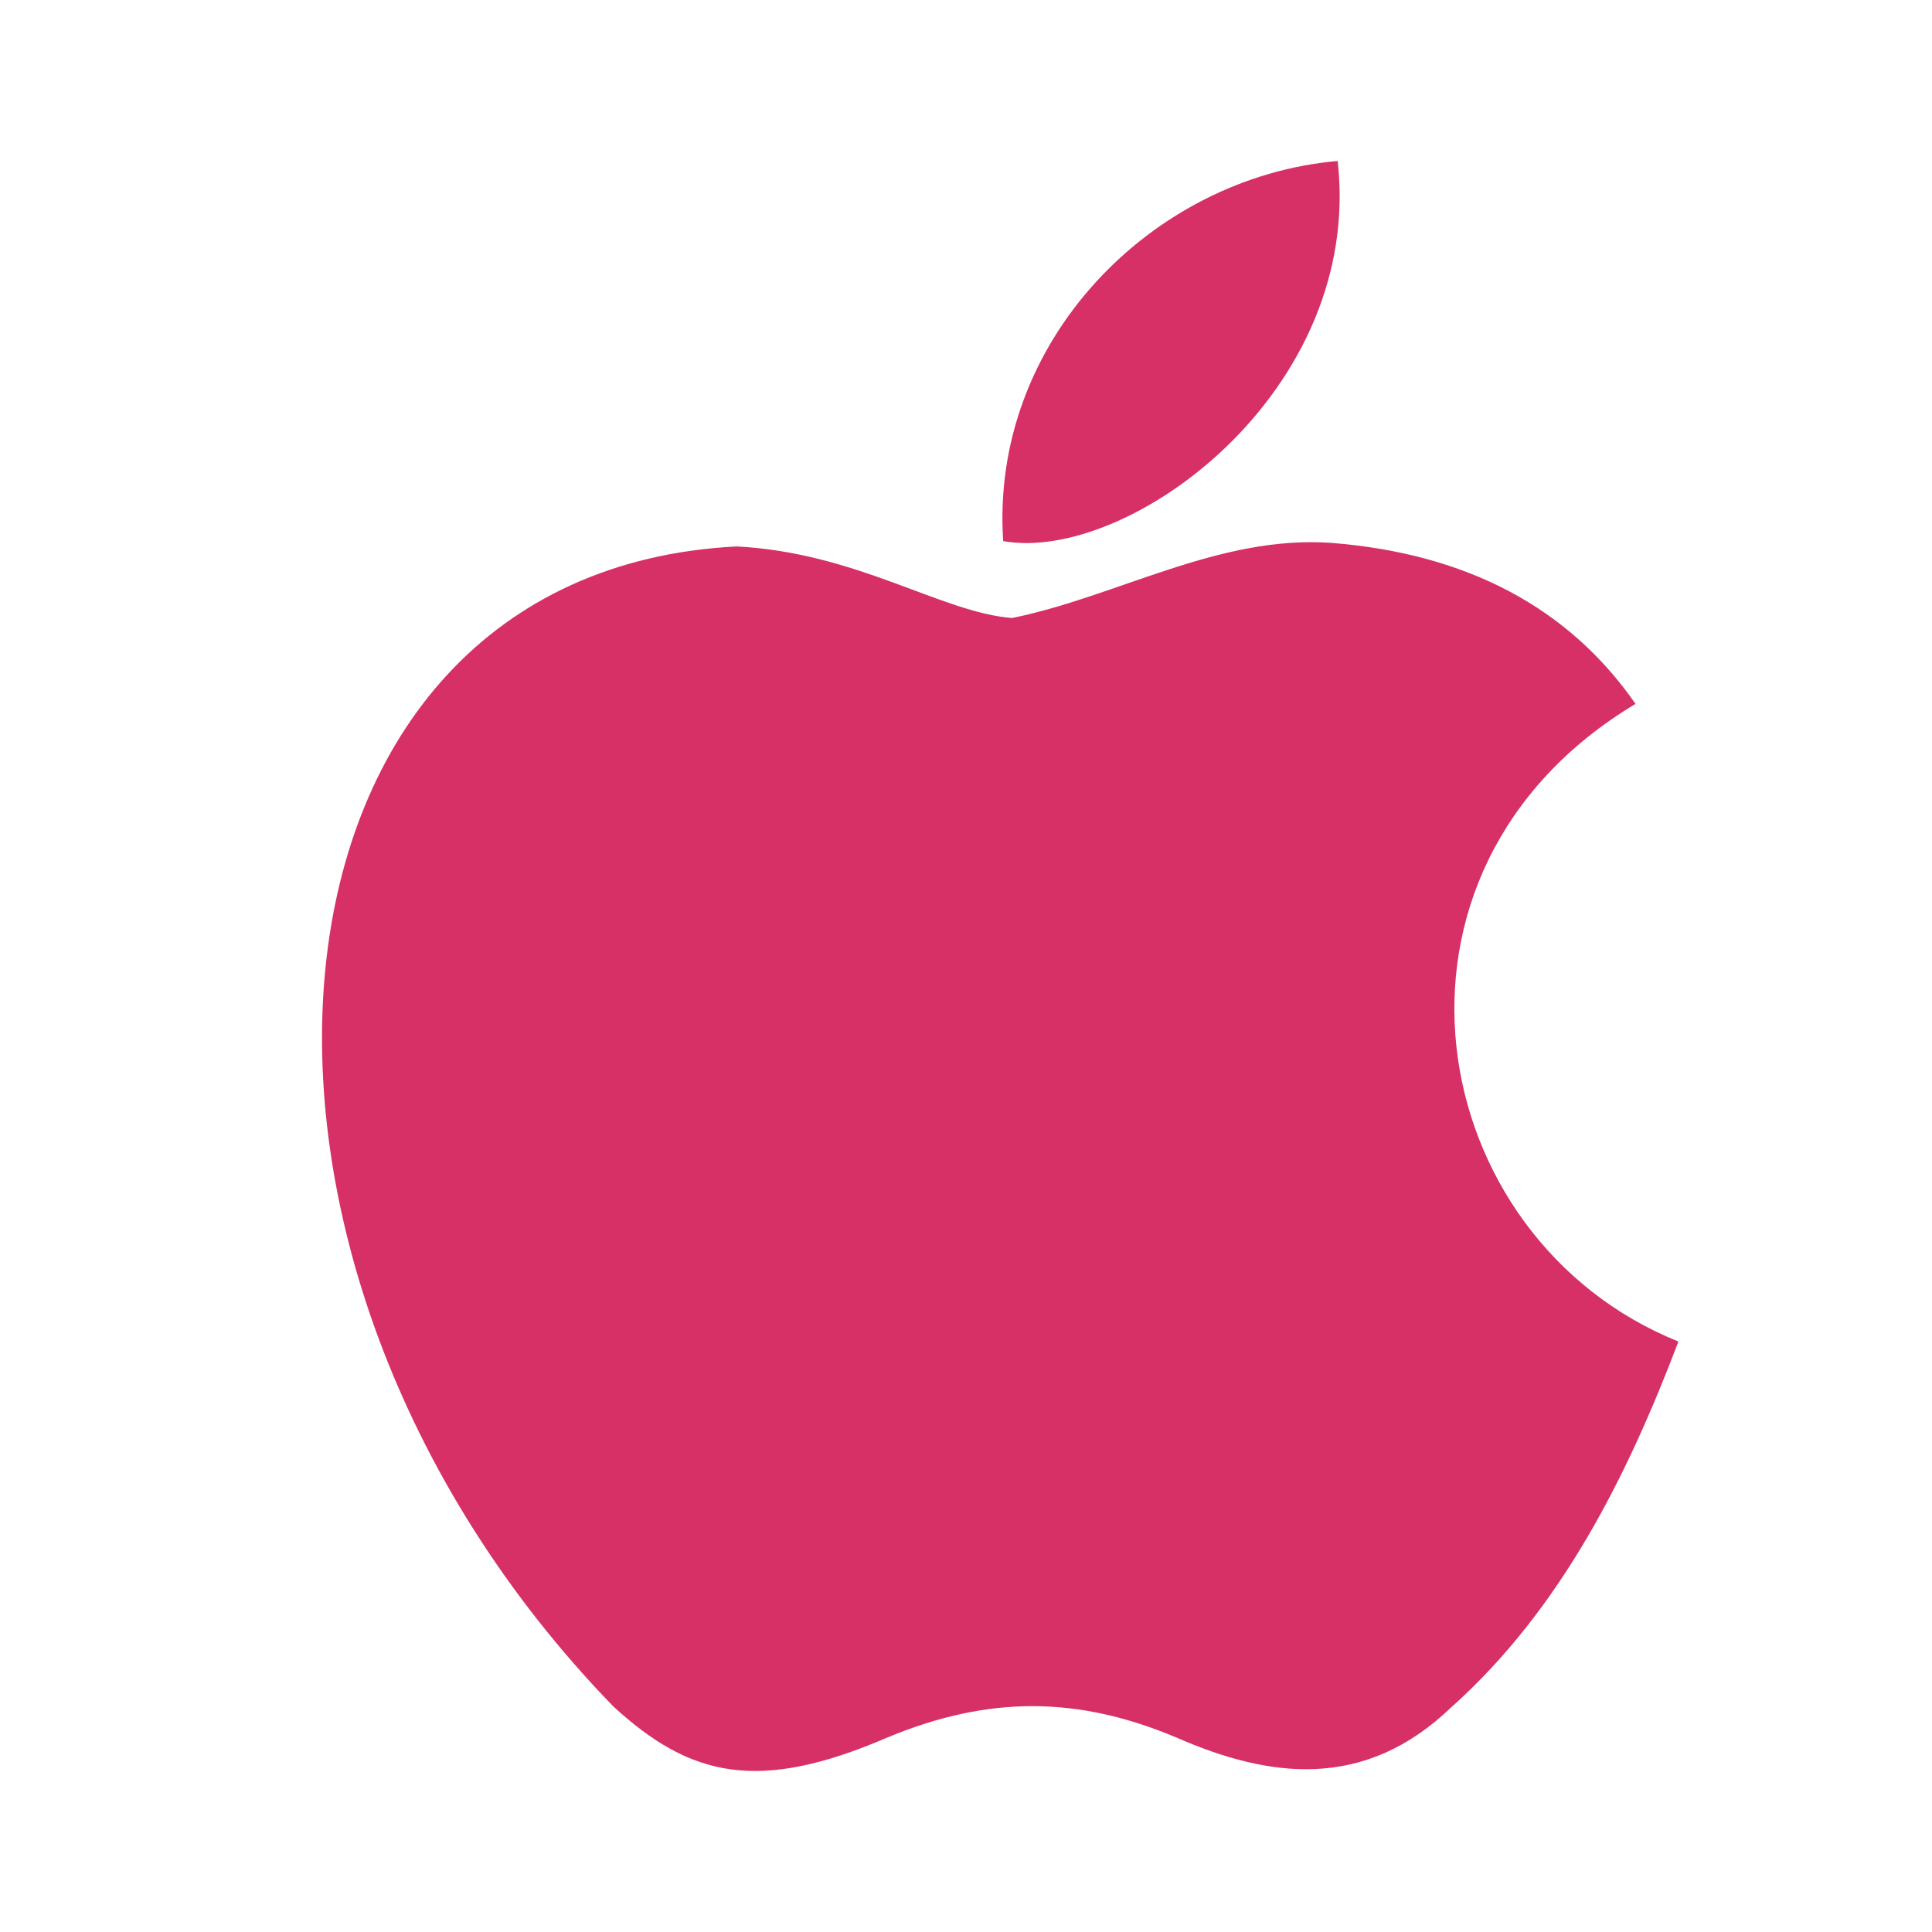 <svg width="24" height="24" viewBox="0 0 24 24" fill="none" xmlns="http://www.w3.org/2000/svg">
<path d="M18.039 21.198C16.951 22.253 15.762 22.086 14.618 21.586C13.407 21.075 12.296 21.053 11.018 21.586C9.418 22.275 8.574 22.075 7.619 21.198C2.197 15.609 2.997 7.099 9.152 6.788C10.652 6.866 11.696 7.61 12.573 7.677C13.884 7.41 15.14 6.644 16.54 6.744C18.217 6.877 19.484 7.544 20.317 8.744C16.851 10.821 17.673 15.387 20.85 16.665C20.217 18.331 19.395 19.987 18.028 21.209L18.039 21.198ZM12.462 6.722C12.296 4.244 14.307 2.2 16.617 2C16.94 4.866 14.018 6.999 12.462 6.722Z" fill="#D63066"/>
</svg>
